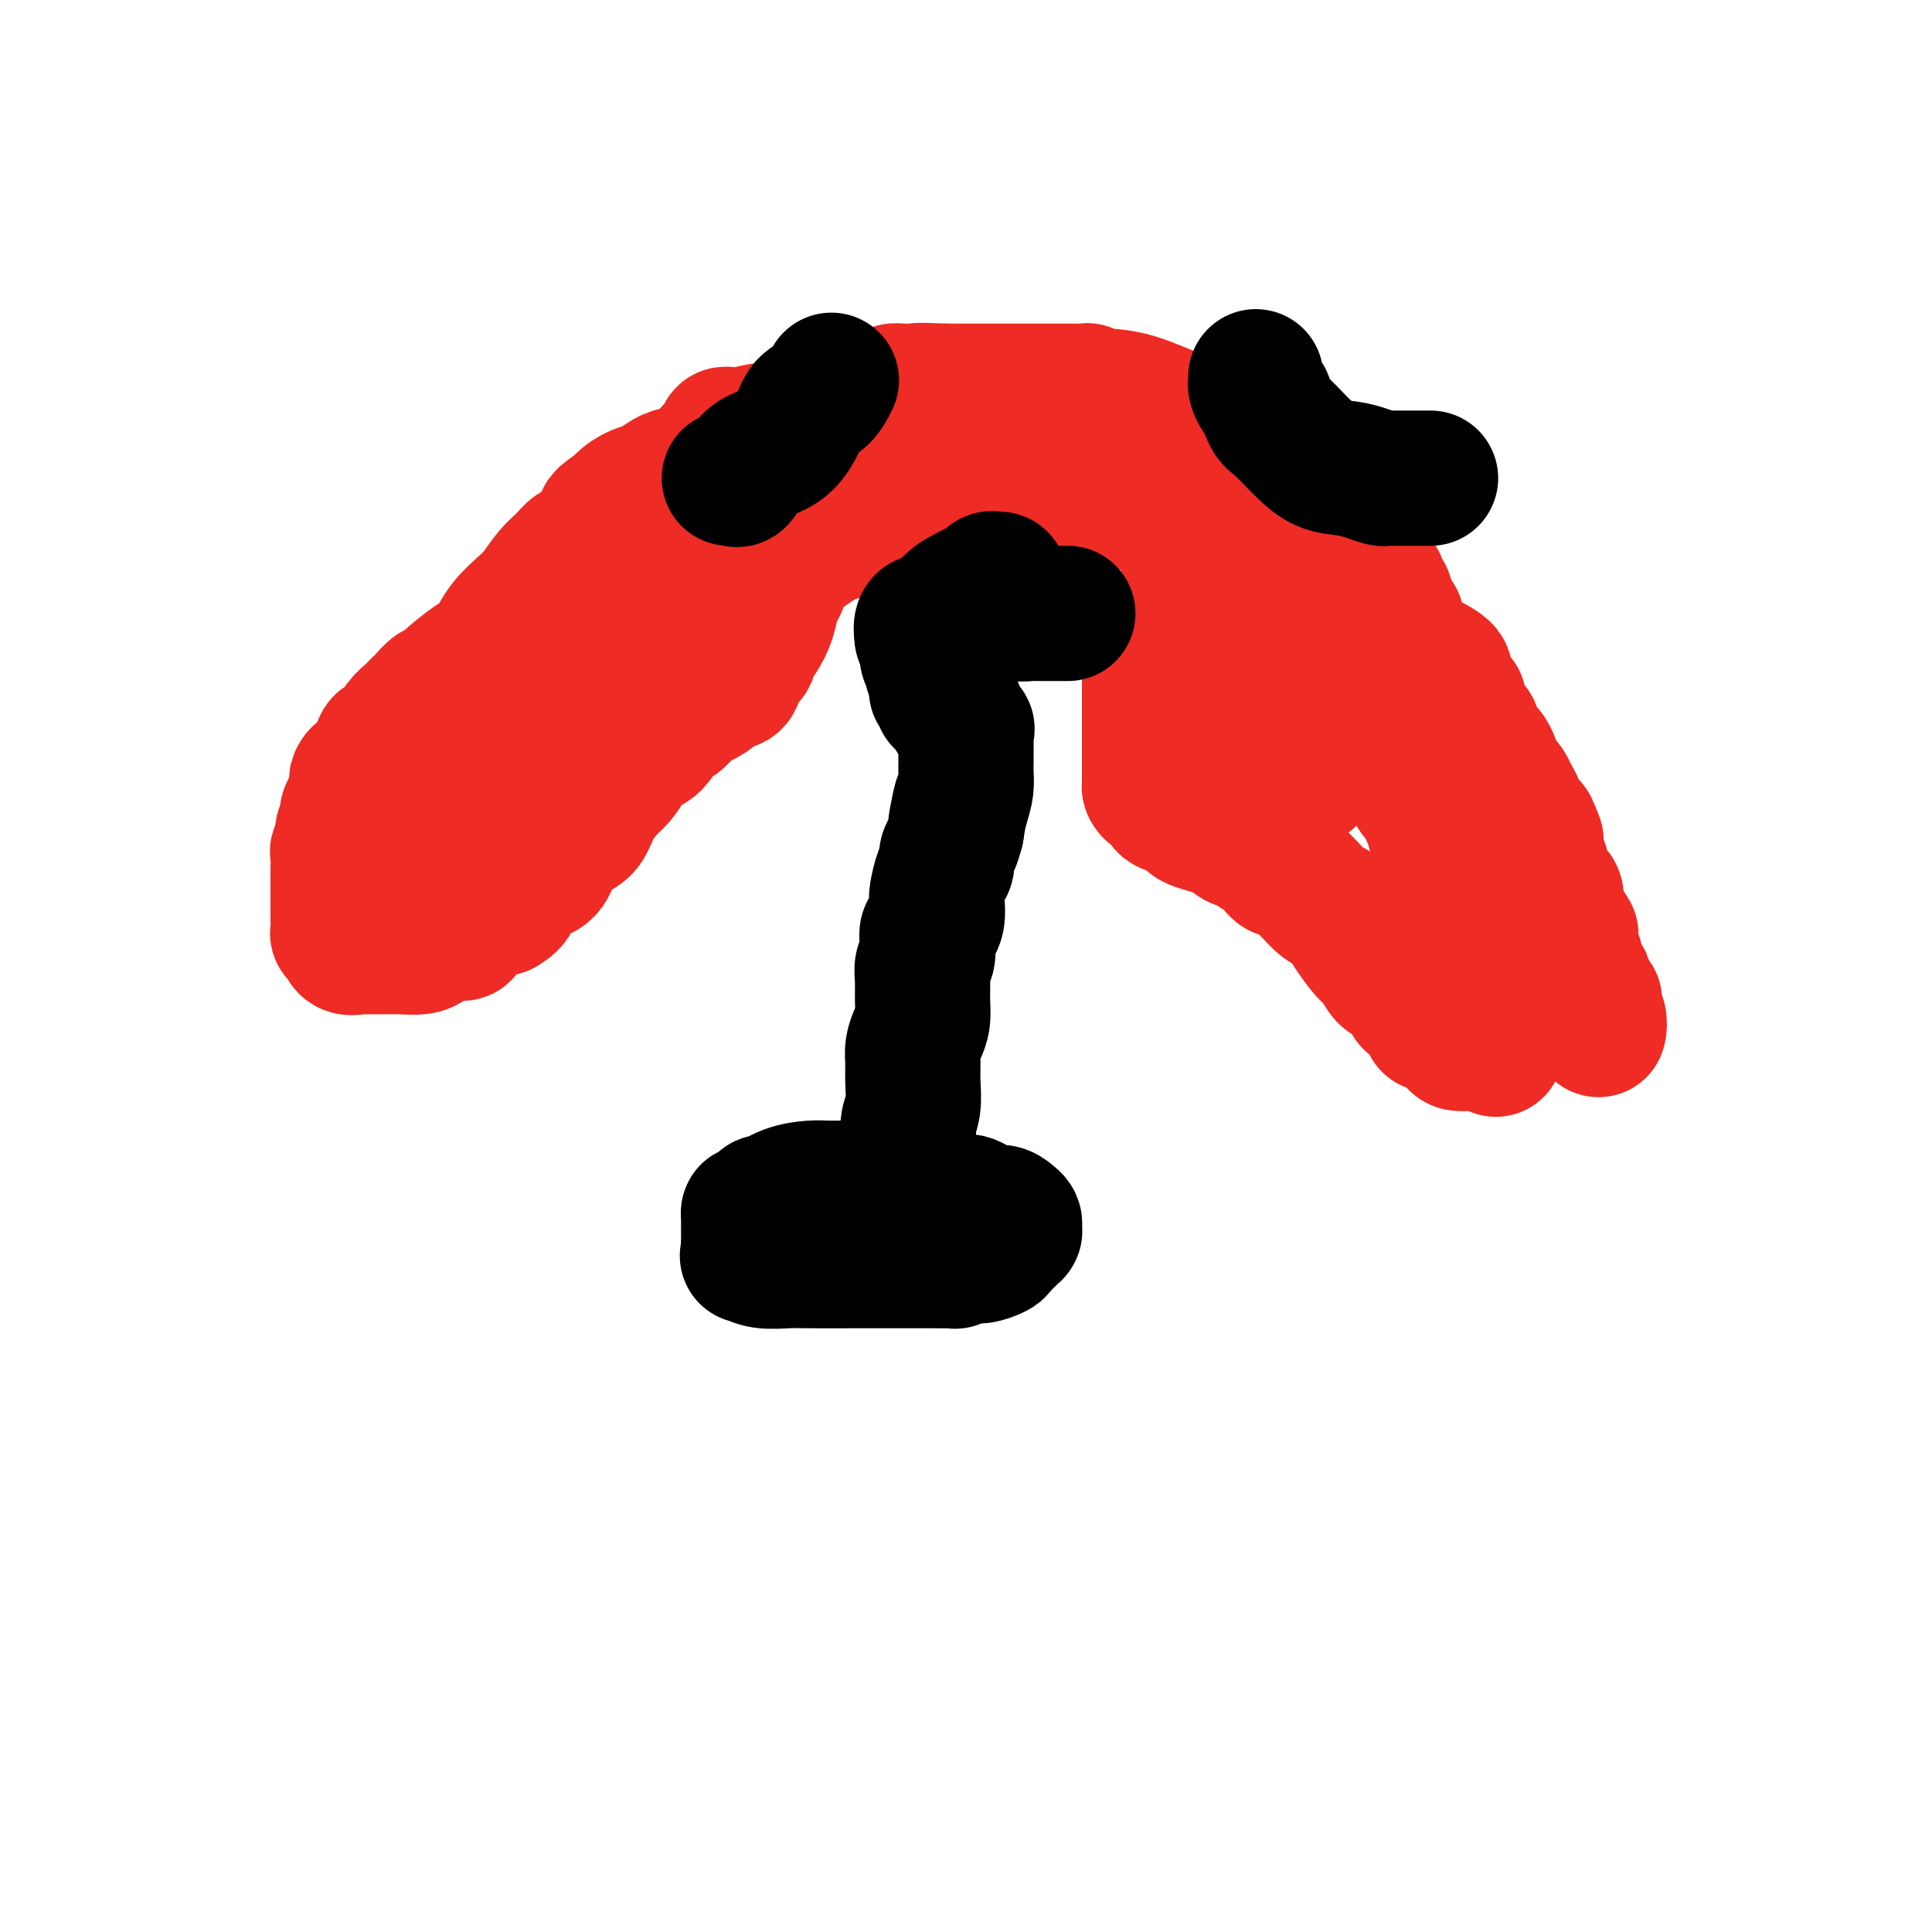 <svg viewBox='0 0 400 400' version='1.1' xmlns='http://www.w3.org/2000/svg' xmlns:xlink='http://www.w3.org/1999/xlink'><g fill='none' stroke='#EE2B24' stroke-width='28' stroke-linecap='round' stroke-linejoin='round'><path d='M331,213c-0.035,0.142 -0.069,0.285 0,0c0.069,-0.285 0.243,-0.997 0,-2c-0.243,-1.003 -0.901,-2.297 -1,-3c-0.099,-0.703 0.363,-0.815 0,-1c-0.363,-0.185 -1.550,-0.443 -2,-1c-0.450,-0.557 -0.163,-1.414 0,-2c0.163,-0.586 0.201,-0.900 0,-1c-0.201,-0.100 -0.640,0.015 -1,-1c-0.360,-1.015 -0.640,-3.159 -1,-4c-0.360,-0.841 -0.799,-0.377 -1,-1c-0.201,-0.623 -0.163,-2.332 0,-3c0.163,-0.668 0.449,-0.297 0,-1c-0.449,-0.703 -1.635,-2.482 -2,-3c-0.365,-0.518 0.092,0.224 0,0c-0.092,-0.224 -0.733,-1.415 -1,-2c-0.267,-0.585 -0.162,-0.562 0,-1c0.162,-0.438 0.379,-1.335 0,-2c-0.379,-0.665 -1.356,-1.098 -2,-2c-0.644,-0.902 -0.957,-2.272 -1,-3c-0.043,-0.728 0.184,-0.814 0,-1c-0.184,-0.186 -0.780,-0.473 -1,-1c-0.220,-0.527 -0.063,-1.293 0,-2c0.063,-0.707 0.031,-1.353 0,-2'/><path d='M318,174c-2.129,-5.910 -0.952,-1.184 -1,0c-0.048,1.184 -1.322,-1.175 -2,-3c-0.678,-1.825 -0.759,-3.117 -1,-4c-0.241,-0.883 -0.642,-1.356 -1,-2c-0.358,-0.644 -0.673,-1.457 -1,-2c-0.327,-0.543 -0.665,-0.814 -1,-1c-0.335,-0.186 -0.667,-0.285 -1,-1c-0.333,-0.715 -0.667,-2.045 -1,-3c-0.333,-0.955 -0.665,-1.534 -1,-2c-0.335,-0.466 -0.672,-0.819 -1,-1c-0.328,-0.181 -0.648,-0.192 -1,-1c-0.352,-0.808 -0.737,-2.414 -1,-3c-0.263,-0.586 -0.405,-0.153 -1,-1c-0.595,-0.847 -1.645,-2.975 -2,-4c-0.355,-1.025 -0.015,-0.948 0,-1c0.015,-0.052 -0.294,-0.235 -1,-1c-0.706,-0.765 -1.808,-2.112 -2,-3c-0.192,-0.888 0.525,-1.316 0,-2c-0.525,-0.684 -2.293,-1.624 -3,-2c-0.707,-0.376 -0.354,-0.188 0,0'/><path d='M272,105c0.021,-0.309 0.042,-0.618 0,0c-0.042,0.618 -0.148,2.162 0,3c0.148,0.838 0.550,0.969 1,1c0.450,0.031 0.949,-0.038 1,1c0.051,1.038 -0.347,3.182 0,4c0.347,0.818 1.438,0.310 2,1c0.562,0.690 0.594,2.577 1,4c0.406,1.423 1.186,2.383 2,3c0.814,0.617 1.661,0.891 2,1c0.339,0.109 0.169,0.055 0,0'/><path d='M289,134c-0.004,-0.852 -0.009,-1.704 0,-2c0.009,-0.296 0.031,-0.037 0,0c-0.031,0.037 -0.117,-0.150 0,-1c0.117,-0.850 0.436,-2.365 0,-3c-0.436,-0.635 -1.627,-0.391 -2,-1c-0.373,-0.609 0.072,-2.072 0,-3c-0.072,-0.928 -0.662,-1.319 -1,-2c-0.338,-0.681 -0.423,-1.650 -1,-2c-0.577,-0.350 -1.647,-0.081 -2,-1c-0.353,-0.919 0.010,-3.024 0,-4c-0.010,-0.976 -0.394,-0.821 -1,-1c-0.606,-0.179 -1.433,-0.690 -2,-1c-0.567,-0.310 -0.872,-0.419 -1,-1c-0.128,-0.581 -0.077,-1.635 0,-2c0.077,-0.365 0.180,-0.042 0,0c-0.180,0.042 -0.644,-0.196 -1,-1c-0.356,-0.804 -0.604,-2.174 -1,-3c-0.396,-0.826 -0.941,-1.108 -1,-1c-0.059,0.108 0.369,0.606 0,0c-0.369,-0.606 -1.534,-2.316 -2,-3c-0.466,-0.684 -0.233,-0.342 0,0'/><path d='M274,102c-1.510,-2.196 -0.785,-1.185 -1,-1c-0.215,0.185 -1.371,-0.457 -2,-1c-0.629,-0.543 -0.731,-0.987 -1,-1c-0.269,-0.013 -0.706,0.406 -1,0c-0.294,-0.406 -0.445,-1.638 -1,-2c-0.555,-0.362 -1.515,0.146 -2,0c-0.485,-0.146 -0.496,-0.946 -1,-1c-0.504,-0.054 -1.503,0.640 -2,0c-0.497,-0.640 -0.493,-2.612 -2,-4c-1.507,-1.388 -4.525,-2.190 -7,-3c-2.475,-0.810 -4.408,-1.628 -6,-2c-1.592,-0.372 -2.844,-0.300 -5,-1c-2.156,-0.700 -5.218,-2.174 -8,-3c-2.782,-0.826 -5.285,-1.006 -7,-1c-1.715,0.006 -2.644,0.198 -3,0c-0.356,-0.198 -0.140,-0.785 0,-1c0.140,-0.215 0.203,-0.058 0,0c-0.203,0.058 -0.671,0.015 -1,0c-0.329,-0.015 -0.517,-0.004 -1,0c-0.483,0.004 -1.260,0.001 -2,0c-0.740,-0.001 -1.444,-0.000 -3,0c-1.556,0.000 -3.963,0.000 -6,0c-2.037,-0.000 -3.702,-0.000 -5,0c-1.298,0.000 -2.228,0.000 -4,0c-1.772,-0.000 -4.386,-0.000 -7,0'/><path d='M196,81c-7.346,-0.310 -6.212,-0.084 -6,0c0.212,0.084 -0.500,0.025 -1,0c-0.500,-0.025 -0.788,-0.017 -1,0c-0.212,0.017 -0.346,0.043 -1,0c-0.654,-0.043 -1.827,-0.155 -2,0c-0.173,0.155 0.653,0.578 0,1c-0.653,0.422 -2.785,0.844 -4,1c-1.215,0.156 -1.512,0.046 -3,1c-1.488,0.954 -4.167,2.974 -6,4c-1.833,1.026 -2.819,1.060 -5,1c-2.181,-0.060 -5.555,-0.213 -8,0c-2.445,0.213 -3.961,0.792 -5,1c-1.039,0.208 -1.601,0.044 -2,0c-0.399,-0.044 -0.634,0.031 -1,0c-0.366,-0.031 -0.863,-0.170 -1,0c-0.137,0.170 0.088,0.648 0,1c-0.088,0.352 -0.488,0.580 -1,1c-0.512,0.420 -1.137,1.034 -2,2c-0.863,0.966 -1.962,2.285 -3,3c-1.038,0.715 -2.013,0.825 -3,1c-0.987,0.175 -1.987,0.415 -3,1c-1.013,0.585 -2.039,1.516 -3,2c-0.961,0.484 -1.855,0.522 -3,1c-1.145,0.478 -2.539,1.398 -3,2c-0.461,0.602 0.011,0.886 0,1c-0.011,0.114 -0.506,0.057 -1,0'/><path d='M128,105c-4.098,2.783 -2.844,2.242 -3,3c-0.156,0.758 -1.721,2.815 -3,4c-1.279,1.185 -2.271,1.500 -3,2c-0.729,0.500 -1.196,1.187 -2,2c-0.804,0.813 -1.945,1.753 -3,3c-1.055,1.247 -2.026,2.799 -3,4c-0.974,1.201 -1.952,2.049 -3,3c-1.048,0.951 -2.164,2.005 -3,3c-0.836,0.995 -1.390,1.931 -2,3c-0.610,1.069 -1.276,2.271 -2,3c-0.724,0.729 -1.507,0.987 -3,2c-1.493,1.013 -3.695,2.782 -5,4c-1.305,1.218 -1.712,1.884 -2,2c-0.288,0.116 -0.458,-0.320 -1,0c-0.542,0.320 -1.456,1.395 -2,2c-0.544,0.605 -0.717,0.738 -1,1c-0.283,0.262 -0.677,0.651 -1,1c-0.323,0.349 -0.574,0.656 -1,1c-0.426,0.344 -1.026,0.724 -2,2c-0.974,1.276 -2.323,3.446 -3,4c-0.677,0.554 -0.683,-0.509 -1,0c-0.317,0.509 -0.946,2.591 -2,4c-1.054,1.409 -2.535,2.145 -3,3c-0.465,0.855 0.085,1.829 0,3c-0.085,1.171 -0.807,2.537 -1,3c-0.193,0.463 0.142,0.022 0,0c-0.142,-0.022 -0.760,0.376 -1,1c-0.240,0.624 -0.103,1.476 0,2c0.103,0.524 0.172,0.721 0,1c-0.172,0.279 -0.586,0.639 -1,1'/><path d='M71,172c-0.403,2.038 0.088,1.634 0,2c-0.088,0.366 -0.756,1.502 -1,2c-0.244,0.498 -0.065,0.357 0,1c0.065,0.643 0.018,2.070 0,3c-0.018,0.930 -0.005,1.365 0,2c0.005,0.635 0.001,1.471 0,2c-0.001,0.529 -0.000,0.752 0,1c0.000,0.248 0.000,0.523 0,1c-0.000,0.477 -0.001,1.157 0,2c0.001,0.843 0.004,1.849 0,2c-0.004,0.151 -0.013,-0.555 0,0c0.013,0.555 0.050,2.369 0,3c-0.050,0.631 -0.188,0.078 0,0c0.188,-0.078 0.700,0.319 1,1c0.300,0.681 0.387,1.647 1,2c0.613,0.353 1.752,0.094 2,0c0.248,-0.094 -0.393,-0.024 0,0c0.393,0.024 1.821,0.003 3,0c1.179,-0.003 2.109,0.011 3,0c0.891,-0.011 1.742,-0.046 3,0c1.258,0.046 2.924,0.173 4,0c1.076,-0.173 1.564,-0.644 2,-1c0.436,-0.356 0.821,-0.595 2,-1c1.179,-0.405 3.151,-0.974 4,-1c0.849,-0.026 0.575,0.493 1,0c0.425,-0.493 1.550,-1.998 3,-3c1.450,-1.002 3.225,-1.501 5,-2'/><path d='M104,188c2.960,-1.753 1.859,-2.136 2,-3c0.141,-0.864 1.522,-2.208 3,-3c1.478,-0.792 3.052,-1.033 4,-2c0.948,-0.967 1.269,-2.661 2,-4c0.731,-1.339 1.872,-2.322 3,-3c1.128,-0.678 2.242,-1.052 3,-2c0.758,-0.948 1.161,-2.472 2,-4c0.839,-1.528 2.114,-3.061 3,-4c0.886,-0.939 1.382,-1.286 2,-2c0.618,-0.714 1.358,-1.796 2,-3c0.642,-1.204 1.187,-2.529 2,-3c0.813,-0.471 1.893,-0.086 3,-1c1.107,-0.914 2.240,-3.126 3,-4c0.760,-0.874 1.145,-0.410 2,-1c0.855,-0.590 2.178,-2.236 3,-3c0.822,-0.764 1.141,-0.647 2,-1c0.859,-0.353 2.256,-1.176 3,-2c0.744,-0.824 0.834,-1.650 1,-2c0.166,-0.350 0.407,-0.225 1,0c0.593,0.225 1.538,0.549 2,0c0.462,-0.549 0.442,-1.973 1,-3c0.558,-1.027 1.694,-1.658 2,-2c0.306,-0.342 -0.216,-0.395 0,-1c0.216,-0.605 1.172,-1.764 2,-3c0.828,-1.236 1.528,-2.550 2,-4c0.472,-1.450 0.715,-3.035 1,-4c0.285,-0.965 0.612,-1.311 1,-2c0.388,-0.689 0.836,-1.721 1,-3c0.164,-1.279 0.044,-2.806 0,-4c-0.044,-1.194 -0.013,-2.055 0,-3c0.013,-0.945 0.006,-1.972 0,-3'/><path d='M162,109c0.019,-2.055 0.067,-2.192 0,-2c-0.067,0.192 -0.251,0.715 -1,1c-0.749,0.285 -2.065,0.333 -3,1c-0.935,0.667 -1.488,1.951 -2,3c-0.512,1.049 -0.982,1.861 -2,3c-1.018,1.139 -2.582,2.606 -4,4c-1.418,1.394 -2.688,2.715 -4,4c-1.312,1.285 -2.667,2.533 -5,5c-2.333,2.467 -5.646,6.154 -8,9c-2.354,2.846 -3.751,4.852 -6,7c-2.249,2.148 -5.352,4.440 -8,7c-2.648,2.560 -4.843,5.389 -7,8c-2.157,2.611 -4.277,5.005 -8,8c-3.723,2.995 -9.050,6.592 -12,9c-2.950,2.408 -3.522,3.628 -4,4c-0.478,0.372 -0.861,-0.105 -1,0c-0.139,0.105 -0.035,0.790 0,1c0.035,0.210 -0.001,-0.057 0,0c0.001,0.057 0.039,0.438 0,1c-0.039,0.562 -0.154,1.303 0,1c0.154,-0.303 0.577,-1.652 1,-3'/><path d='M88,180c0.984,-0.979 2.944,-1.927 4,-3c1.056,-1.073 1.207,-2.273 4,-6c2.793,-3.727 8.230,-9.982 11,-13c2.770,-3.018 2.875,-2.798 4,-4c1.125,-1.202 3.270,-3.824 9,-8c5.730,-4.176 15.045,-9.904 21,-14c5.955,-4.096 8.549,-6.558 12,-9c3.451,-2.442 7.757,-4.865 11,-7c3.243,-2.135 5.422,-3.984 8,-5c2.578,-1.016 5.556,-1.199 8,-2c2.444,-0.801 4.356,-2.218 5,-3c0.644,-0.782 0.022,-0.927 0,-1c-0.022,-0.073 0.557,-0.072 1,0c0.443,0.072 0.750,0.215 1,0c0.250,-0.215 0.442,-0.790 1,-1c0.558,-0.210 1.482,-0.056 2,0c0.518,0.056 0.630,0.015 2,0c1.370,-0.015 4.000,-0.004 6,0c2.000,0.004 3.372,0.001 5,0c1.628,-0.001 3.514,-0.000 5,0c1.486,0.000 2.574,0.000 4,0c1.426,-0.000 3.192,-0.000 4,0c0.808,0.000 0.660,0.000 1,0c0.340,-0.000 1.170,-0.000 2,0'/><path d='M219,104c5.072,0.000 2.251,0.000 2,0c-0.251,-0.000 2.068,-0.000 3,0c0.932,0.000 0.476,0.000 1,0c0.524,-0.000 2.028,-0.000 3,0c0.972,0.000 1.412,0.000 2,0c0.588,-0.000 1.323,-0.000 2,0c0.677,0.000 1.294,0.000 2,0c0.706,-0.000 1.501,-0.001 2,0c0.499,0.001 0.702,0.005 1,0c0.298,-0.005 0.690,-0.019 1,0c0.310,0.019 0.539,0.070 1,0c0.461,-0.070 1.155,-0.261 2,0c0.845,0.261 1.842,0.973 2,1c0.158,0.027 -0.521,-0.633 0,0c0.521,0.633 2.243,2.558 3,4c0.757,1.442 0.548,2.400 1,3c0.452,0.600 1.566,0.841 3,2c1.434,1.159 3.190,3.234 4,4c0.810,0.766 0.676,0.221 2,1c1.324,0.779 4.108,2.881 5,4c0.892,1.119 -0.108,1.254 0,2c0.108,0.746 1.325,2.103 2,3c0.675,0.897 0.807,1.335 1,2c0.193,0.665 0.448,1.555 1,2c0.552,0.445 1.403,0.443 2,1c0.597,0.557 0.942,1.674 1,2c0.058,0.326 -0.170,-0.139 1,1c1.170,1.139 3.738,3.884 5,5c1.262,1.116 1.218,0.605 2,1c0.782,0.395 2.391,1.698 4,3'/><path d='M280,145c6.003,6.789 2.511,3.763 2,3c-0.511,-0.763 1.960,0.738 3,2c1.040,1.262 0.650,2.287 1,3c0.350,0.713 1.441,1.116 2,2c0.559,0.884 0.587,2.250 1,3c0.413,0.750 1.210,0.886 2,2c0.790,1.114 1.573,3.207 2,4c0.427,0.793 0.499,0.286 1,1c0.501,0.714 1.430,2.651 2,4c0.570,1.349 0.779,2.112 1,3c0.221,0.888 0.454,1.902 1,3c0.546,1.098 1.407,2.280 2,3c0.593,0.720 0.920,0.978 1,2c0.080,1.022 -0.086,2.809 0,4c0.086,1.191 0.423,1.785 1,3c0.577,1.215 1.395,3.050 2,4c0.605,0.950 0.999,1.014 1,2c0.001,0.986 -0.389,2.893 0,4c0.389,1.107 1.558,1.412 2,2c0.442,0.588 0.157,1.457 0,2c-0.157,0.543 -0.186,0.761 0,1c0.186,0.239 0.586,0.501 1,1c0.414,0.499 0.843,1.237 1,2c0.157,0.763 0.042,1.552 0,2c-0.042,0.448 -0.011,0.554 0,1c0.011,0.446 0.003,1.233 0,2c-0.003,0.767 -0.001,1.514 0,2c0.001,0.486 0.000,0.710 0,1c-0.000,0.290 -0.000,0.645 0,1'/><path d='M309,214c1.389,5.812 0.362,2.342 0,1c-0.362,-1.342 -0.058,-0.556 0,0c0.058,0.556 -0.130,0.881 0,1c0.130,0.119 0.578,0.032 0,0c-0.578,-0.032 -2.181,-0.011 -3,0c-0.819,0.011 -0.852,0.010 -1,0c-0.148,-0.010 -0.410,-0.031 -1,0c-0.590,0.031 -1.507,0.114 -2,0c-0.493,-0.114 -0.561,-0.425 -1,-1c-0.439,-0.575 -1.247,-1.413 -2,-2c-0.753,-0.587 -1.450,-0.922 -2,-1c-0.550,-0.078 -0.954,0.102 -1,0c-0.046,-0.102 0.265,-0.487 0,-1c-0.265,-0.513 -1.106,-1.154 -2,-2c-0.894,-0.846 -1.839,-1.897 -2,-2c-0.161,-0.103 0.463,0.743 0,0c-0.463,-0.743 -2.015,-3.073 -3,-4c-0.985,-0.927 -1.405,-0.450 -2,-1c-0.595,-0.550 -1.367,-2.126 -2,-3c-0.633,-0.874 -1.127,-1.044 -2,-2c-0.873,-0.956 -2.124,-2.696 -3,-4c-0.876,-1.304 -1.379,-2.173 -2,-3c-0.621,-0.827 -1.362,-1.614 -2,-2c-0.638,-0.386 -1.172,-0.373 -2,-1c-0.828,-0.627 -1.951,-1.893 -3,-3c-1.049,-1.107 -2.025,-2.053 -3,-3'/><path d='M268,181c-4.898,-4.914 -3.142,-1.698 -3,-1c0.142,0.698 -1.331,-1.122 -2,-2c-0.669,-0.878 -0.535,-0.816 -1,-1c-0.465,-0.184 -1.530,-0.615 -2,-1c-0.470,-0.385 -0.344,-0.722 -1,-1c-0.656,-0.278 -2.095,-0.495 -3,-1c-0.905,-0.505 -1.275,-1.298 -3,-2c-1.725,-0.702 -4.806,-1.314 -6,-2c-1.194,-0.686 -0.500,-1.445 -1,-2c-0.500,-0.555 -2.193,-0.904 -3,-1c-0.807,-0.096 -0.728,0.062 -1,0c-0.272,-0.062 -0.896,-0.342 -1,-1c-0.104,-0.658 0.312,-1.692 0,-2c-0.312,-0.308 -1.352,0.110 -2,0c-0.648,-0.110 -0.906,-0.749 -1,-1c-0.094,-0.251 -0.025,-0.113 0,0c0.025,0.113 0.007,0.200 0,0c-0.007,-0.200 -0.002,-0.686 0,-1c0.002,-0.314 0.000,-0.454 0,-1c-0.000,-0.546 -0.000,-1.496 0,-2c0.000,-0.504 0.000,-0.560 0,-1c-0.000,-0.440 -0.000,-1.265 0,-2c0.000,-0.735 0.000,-1.382 0,-2c-0.000,-0.618 -0.000,-1.207 0,-2c0.000,-0.793 0.000,-1.790 0,-3c-0.000,-1.210 -0.000,-2.631 0,-4c0.000,-1.369 0.000,-2.684 0,-4'/><path d='M238,141c-0.044,-3.928 -0.155,-2.750 0,-3c0.155,-0.250 0.577,-1.930 1,-3c0.423,-1.070 0.849,-1.529 1,-2c0.151,-0.471 0.029,-0.953 0,-1c-0.029,-0.047 0.035,0.341 0,0c-0.035,-0.341 -0.168,-1.412 0,-2c0.168,-0.588 0.639,-0.693 1,-1c0.361,-0.307 0.614,-0.814 1,-1c0.386,-0.186 0.907,-0.049 1,0c0.093,0.049 -0.241,0.011 0,0c0.241,-0.011 1.059,0.005 2,0c0.941,-0.005 2.006,-0.031 3,0c0.994,0.031 1.917,0.120 3,1c1.083,0.880 2.327,2.552 3,3c0.673,0.448 0.775,-0.329 1,0c0.225,0.329 0.572,1.763 1,3c0.428,1.237 0.938,2.277 1,3c0.062,0.723 -0.324,1.131 0,3c0.324,1.869 1.359,5.200 2,7c0.641,1.800 0.889,2.069 1,3c0.111,0.931 0.085,2.526 0,3c-0.085,0.474 -0.230,-0.171 0,0c0.230,0.171 0.834,1.160 1,2c0.166,0.840 -0.108,1.532 0,2c0.108,0.468 0.596,0.713 1,1c0.404,0.287 0.724,0.616 1,1c0.276,0.384 0.507,0.824 1,1c0.493,0.176 1.246,0.088 2,0'/><path d='M266,161c1.178,0.464 1.622,0.124 2,0c0.378,-0.124 0.689,-0.033 1,0c0.311,0.033 0.622,0.009 1,0c0.378,-0.009 0.822,-0.003 1,0c0.178,0.003 0.089,0.001 0,0'/></g>
<g fill='none' stroke='#000000' stroke-width='28' stroke-linecap='round' stroke-linejoin='round'><path d='M195,258c-0.263,-0.835 -0.526,-1.671 -1,-2c-0.474,-0.329 -1.160,-0.152 -2,-1c-0.840,-0.848 -1.836,-2.721 -3,-4c-1.164,-1.279 -2.497,-1.965 -3,-2c-0.503,-0.035 -0.176,0.579 -1,0c-0.824,-0.579 -2.799,-2.351 -4,-3c-1.201,-0.649 -1.627,-0.174 -2,0c-0.373,0.174 -0.693,0.047 -1,0c-0.307,-0.047 -0.599,-0.012 -1,0c-0.401,0.012 -0.910,0.003 -1,0c-0.090,-0.003 0.238,0.001 0,0c-0.238,-0.001 -1.041,-0.006 -2,0c-0.959,0.006 -2.073,0.024 -3,0c-0.927,-0.024 -1.666,-0.090 -3,0c-1.334,0.090 -3.261,0.335 -5,1c-1.739,0.665 -3.289,1.751 -4,2c-0.711,0.249 -0.583,-0.338 -1,0c-0.417,0.338 -1.380,1.600 -2,2c-0.620,0.400 -0.898,-0.063 -1,0c-0.102,0.063 -0.027,0.650 0,1c0.027,0.350 0.007,0.461 0,1c-0.007,0.539 -0.002,1.505 0,2c0.002,0.495 0.001,0.518 0,1c-0.001,0.482 -0.000,1.423 0,2c0.000,0.577 0.000,0.788 0,1'/><path d='M155,259c-0.262,1.403 -0.416,0.912 0,1c0.416,0.088 1.403,0.756 3,1c1.597,0.244 3.805,0.065 5,0c1.195,-0.065 1.378,-0.017 4,0c2.622,0.017 7.684,0.004 11,0c3.316,-0.004 4.886,-0.000 7,0c2.114,0.000 4.773,-0.004 7,0c2.227,0.004 4.023,0.016 5,0c0.977,-0.016 1.134,-0.060 1,0c-0.134,0.060 -0.558,0.223 0,0c0.558,-0.223 2.100,-0.833 3,-1c0.900,-0.167 1.158,0.110 2,0c0.842,-0.110 2.268,-0.608 3,-1c0.732,-0.392 0.771,-0.680 1,-1c0.229,-0.320 0.650,-0.673 1,-1c0.350,-0.327 0.630,-0.626 1,-1c0.370,-0.374 0.832,-0.821 1,-1c0.168,-0.179 0.043,-0.089 0,0c-0.043,0.089 -0.002,0.177 0,0c0.002,-0.177 -0.033,-0.620 0,-1c0.033,-0.380 0.133,-0.698 0,-1c-0.133,-0.302 -0.501,-0.589 -1,-1c-0.499,-0.411 -1.131,-0.947 -2,-1c-0.869,-0.053 -1.976,0.378 -3,0c-1.024,-0.378 -1.965,-1.565 -3,-2c-1.035,-0.435 -2.163,-0.117 -3,0c-0.837,0.117 -1.382,0.033 -2,0c-0.618,-0.033 -1.309,-0.017 -2,0'/><path d='M194,249c-3.033,-0.928 -2.617,-0.249 -3,0c-0.383,0.249 -1.565,0.067 -2,0c-0.435,-0.067 -0.124,-0.019 0,0c0.124,0.019 0.062,0.010 0,0'/><path d='M185,245c0.001,0.375 0.002,0.750 0,1c-0.002,0.250 -0.007,0.374 0,0c0.007,-0.374 0.025,-1.247 0,-2c-0.025,-0.753 -0.094,-1.386 0,-2c0.094,-0.614 0.351,-1.210 1,-2c0.649,-0.790 1.691,-1.776 2,-3c0.309,-1.224 -0.114,-2.687 0,-4c0.114,-1.313 0.765,-2.476 1,-4c0.235,-1.524 0.053,-3.407 0,-5c-0.053,-1.593 0.024,-2.894 0,-4c-0.024,-1.106 -0.150,-2.018 0,-3c0.150,-0.982 0.575,-2.035 1,-3c0.425,-0.965 0.850,-1.843 1,-3c0.150,-1.157 0.026,-2.593 0,-4c-0.026,-1.407 0.045,-2.787 0,-4c-0.045,-1.213 -0.205,-2.261 0,-3c0.205,-0.739 0.777,-1.169 1,-2c0.223,-0.831 0.098,-2.061 0,-3c-0.098,-0.939 -0.171,-1.586 0,-2c0.171,-0.414 0.584,-0.594 1,-1c0.416,-0.406 0.833,-1.039 1,-2c0.167,-0.961 0.082,-2.250 0,-3c-0.082,-0.750 -0.163,-0.963 0,-2c0.163,-1.037 0.568,-2.899 1,-4c0.432,-1.101 0.889,-1.439 1,-2c0.111,-0.561 -0.124,-1.343 0,-2c0.124,-0.657 0.607,-1.188 1,-2c0.393,-0.812 0.697,-1.906 1,-3'/><path d='M198,172c1.967,-11.618 0.383,-4.164 0,-2c-0.383,2.164 0.433,-0.963 1,-3c0.567,-2.037 0.884,-2.983 1,-4c0.116,-1.017 0.031,-2.104 0,-3c-0.031,-0.896 -0.008,-1.600 0,-2c0.008,-0.400 0.002,-0.496 0,-1c-0.002,-0.504 -0.001,-1.415 0,-2c0.001,-0.585 0.002,-0.845 0,-1c-0.002,-0.155 -0.008,-0.206 0,0c0.008,0.206 0.030,0.668 0,0c-0.030,-0.668 -0.114,-2.465 0,-3c0.114,-0.535 0.424,0.192 0,0c-0.424,-0.192 -1.581,-1.304 -2,-2c-0.419,-0.696 -0.098,-0.975 0,-1c0.098,-0.025 -0.026,0.203 0,0c0.026,-0.203 0.203,-0.838 0,-1c-0.203,-0.162 -0.785,0.149 -1,0c-0.215,-0.149 -0.061,-0.757 0,-1c0.061,-0.243 0.031,-0.122 0,0'/><path d='M195,145c0.111,-0.311 0.222,-0.622 0,-1c-0.222,-0.378 -0.778,-0.822 -1,-1c-0.222,-0.178 -0.111,-0.089 0,0'/><path d='M194,142c-0.033,-0.479 -0.065,-0.957 0,-1c0.065,-0.043 0.229,0.351 0,0c-0.229,-0.351 -0.850,-1.446 -1,-2c-0.150,-0.554 0.170,-0.565 0,-1c-0.170,-0.435 -0.829,-1.292 -1,-2c-0.171,-0.708 0.146,-1.268 0,-2c-0.146,-0.732 -0.756,-1.638 -1,-2c-0.244,-0.362 -0.122,-0.181 0,0'/><path d='M191,132c0.005,0.024 0.010,0.047 0,0c-0.010,-0.047 -0.036,-0.166 0,0c0.036,0.166 0.135,0.616 0,0c-0.135,-0.616 -0.502,-2.298 0,-3c0.502,-0.702 1.874,-0.422 3,-1c1.126,-0.578 2.004,-2.012 3,-3c0.996,-0.988 2.108,-1.531 3,-2c0.892,-0.469 1.562,-0.865 2,-1c0.438,-0.135 0.642,-0.008 1,0c0.358,0.008 0.870,-0.104 1,0c0.130,0.104 -0.123,0.424 0,0c0.123,-0.424 0.622,-1.594 1,-2c0.378,-0.406 0.637,-0.049 1,0c0.363,0.049 0.832,-0.208 1,0c0.168,0.208 0.035,0.883 0,1c-0.035,0.117 0.029,-0.322 0,0c-0.029,0.322 -0.152,1.406 0,2c0.152,0.594 0.579,0.698 1,1c0.421,0.302 0.834,0.800 1,1c0.166,0.200 0.083,0.100 0,0'/><path d='M209,125c0.814,0.939 0.848,0.788 1,1c0.152,0.212 0.422,0.789 1,1c0.578,0.211 1.463,0.057 2,0c0.537,-0.057 0.725,-0.015 1,0c0.275,0.015 0.637,0.004 1,0c0.363,-0.004 0.728,-0.001 1,0c0.272,0.001 0.451,0.000 1,0c0.549,-0.000 1.468,-0.000 2,0c0.532,0.000 0.679,0.000 1,0c0.321,-0.000 0.817,-0.000 1,0c0.183,0.000 0.052,0.000 0,0c-0.052,-0.000 -0.026,-0.000 0,0'/><path d='M260,78c0.002,0.418 0.003,0.836 0,1c-0.003,0.164 -0.011,0.073 0,0c0.011,-0.073 0.041,-0.127 0,0c-0.041,0.127 -0.152,0.436 0,1c0.152,0.564 0.567,1.382 1,2c0.433,0.618 0.882,1.037 1,1c0.118,-0.037 -0.097,-0.531 0,0c0.097,0.531 0.506,2.086 1,3c0.494,0.914 1.072,1.186 2,2c0.928,0.814 2.204,2.168 3,3c0.796,0.832 1.110,1.141 2,2c0.890,0.859 2.356,2.269 4,3c1.644,0.731 3.465,0.784 5,1c1.535,0.216 2.785,0.594 4,1c1.215,0.406 2.394,0.841 3,1c0.606,0.159 0.639,0.043 1,0c0.361,-0.043 1.049,-0.011 2,0c0.951,0.011 2.164,0.003 3,0c0.836,-0.003 1.296,-0.001 2,0c0.704,0.001 1.651,0.000 2,0c0.349,-0.000 0.100,-0.000 0,0c-0.100,0.000 -0.050,0.000 0,0'/><path d='M172,79c0.011,-0.022 0.021,-0.044 0,0c-0.021,0.044 -0.074,0.153 0,0c0.074,-0.153 0.275,-0.567 0,0c-0.275,0.567 -1.025,2.116 -2,3c-0.975,0.884 -2.176,1.103 -3,2c-0.824,0.897 -1.271,2.472 -2,4c-0.729,1.528 -1.739,3.008 -3,4c-1.261,0.992 -2.772,1.495 -4,2c-1.228,0.505 -2.171,1.011 -3,2c-0.829,0.989 -1.542,2.461 -2,3c-0.458,0.539 -0.662,0.145 -1,0c-0.338,-0.145 -0.811,-0.041 -1,0c-0.189,0.041 -0.095,0.021 0,0'/></g>
</svg>